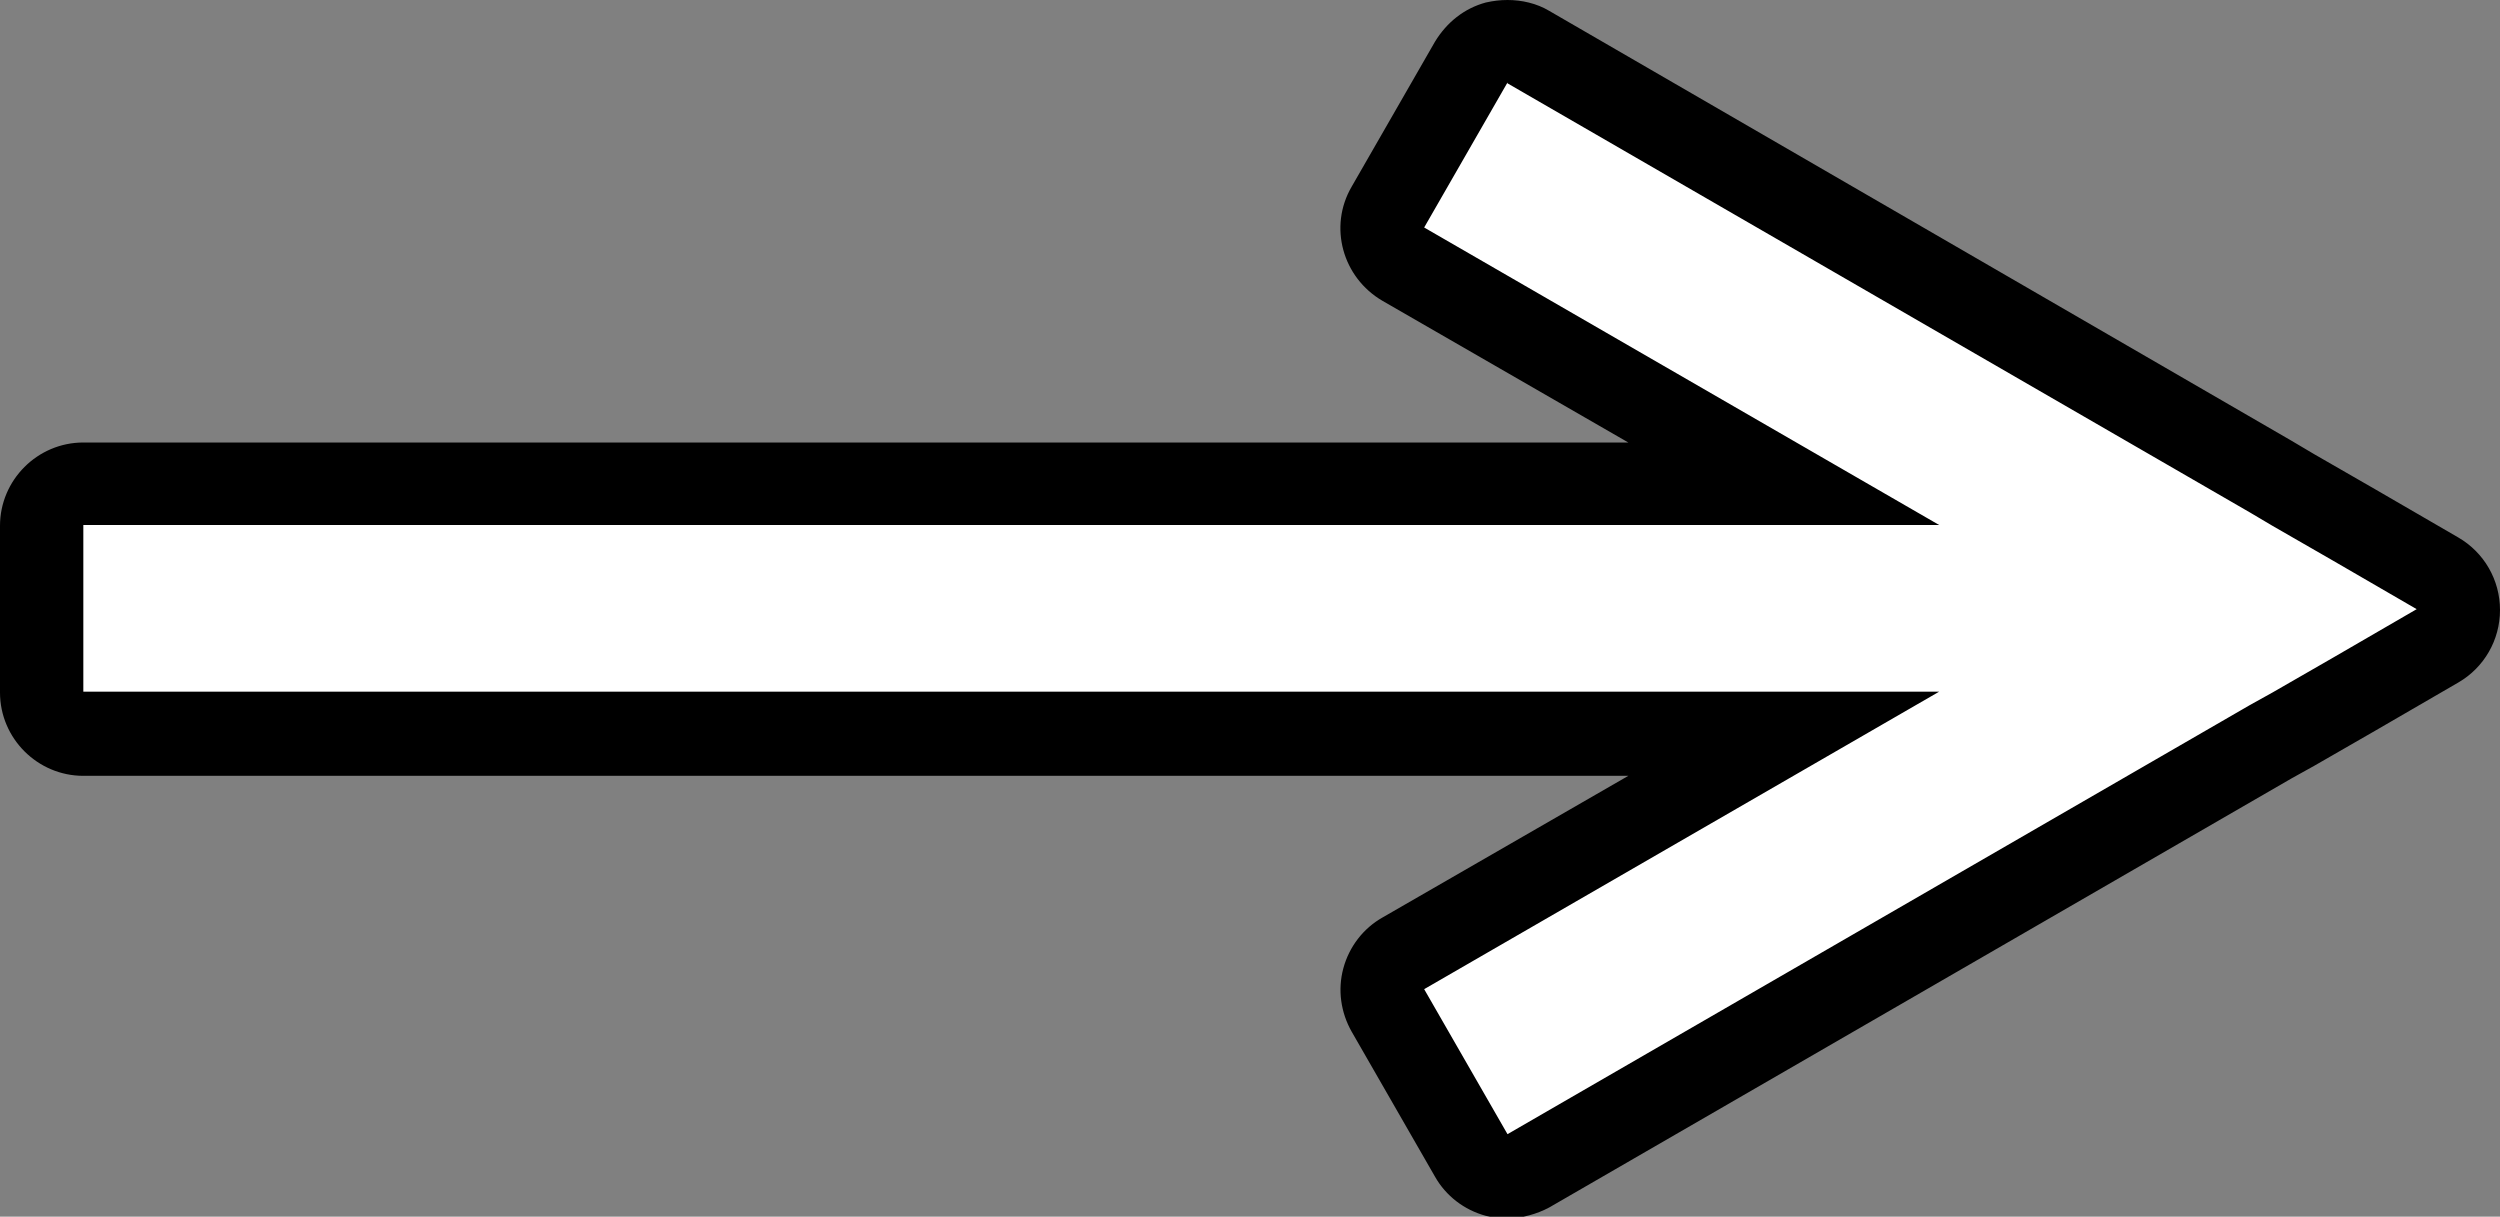 <?xml version="1.0" encoding="UTF-8"?>
<svg id="_レイヤー_2" data-name="レイヤー 2" xmlns="http://www.w3.org/2000/svg" viewBox="0 0 30 14.6">
  <rect x="0" y="0" width="30" height="14.6" fill="#808080" stroke="none"/>
  <defs>
    <style>
      .cls-1 {
        fill: #fff;
      }
    </style>
  </defs>
  <g id="_レイヤー_1-2" data-name="レイヤー 1">
    <g>
      <path class="cls-1" d="M18.09,14.1s-.09,0-.13-.02c-.13-.03-.24-.12-.3-.23l-1-1.73c-.14-.24-.06-.54.18-.68l4.56-2.63H1c-.28,0-.5-.22-.5-.5v-2c0-.28.22-.5.5-.5h20.4l-4.56-2.63c-.24-.14-.32-.44-.18-.68l1-1.73c.07-.11.17-.2.3-.23.04-.01.09-.02.13-.02.09,0,.17.02.25.07l10.91,6.3c.15.09.25.25.25.43s-.1.34-.25.43l-10.91,6.3c-.08.04-.16.07-.25.07Z"/>
      <path d="M18.09,1l8.91,5.15.27.16.73.42,1,.58h0s0,0,0,0l-1,.58-.73.42-.27.15-8.91,5.15-.5-.87-.5-.87,6.18-3.57H1v-2h22.27l-6.18-3.57.5-.87.5-.87M18.09,0c-.09,0-.17.01-.26.03-.26.07-.47.24-.61.47l-.5.87-.5.87c-.28.48-.11,1.09.37,1.37l2.95,1.7H1c-.55,0-1,.45-1,1v2c0,.55.45,1,1,1h18.54l-2.95,1.7c-.23.13-.4.35-.47.61-.07.26-.03.53.1.76l.5.87.5.87c.13.23.35.4.61.47.09.02.17.03.26.03.17,0,.35-.05.5-.13l8.91-5.15.27-.15.73-.42,1-.58c.31-.18.5-.51.5-.87,0-.36-.19-.69-.5-.87l-1-.58-.73-.42-.27-.16L18.59.13c-.15-.09-.33-.13-.5-.13h0Z"/>
    </g>
  </g>
</svg>
